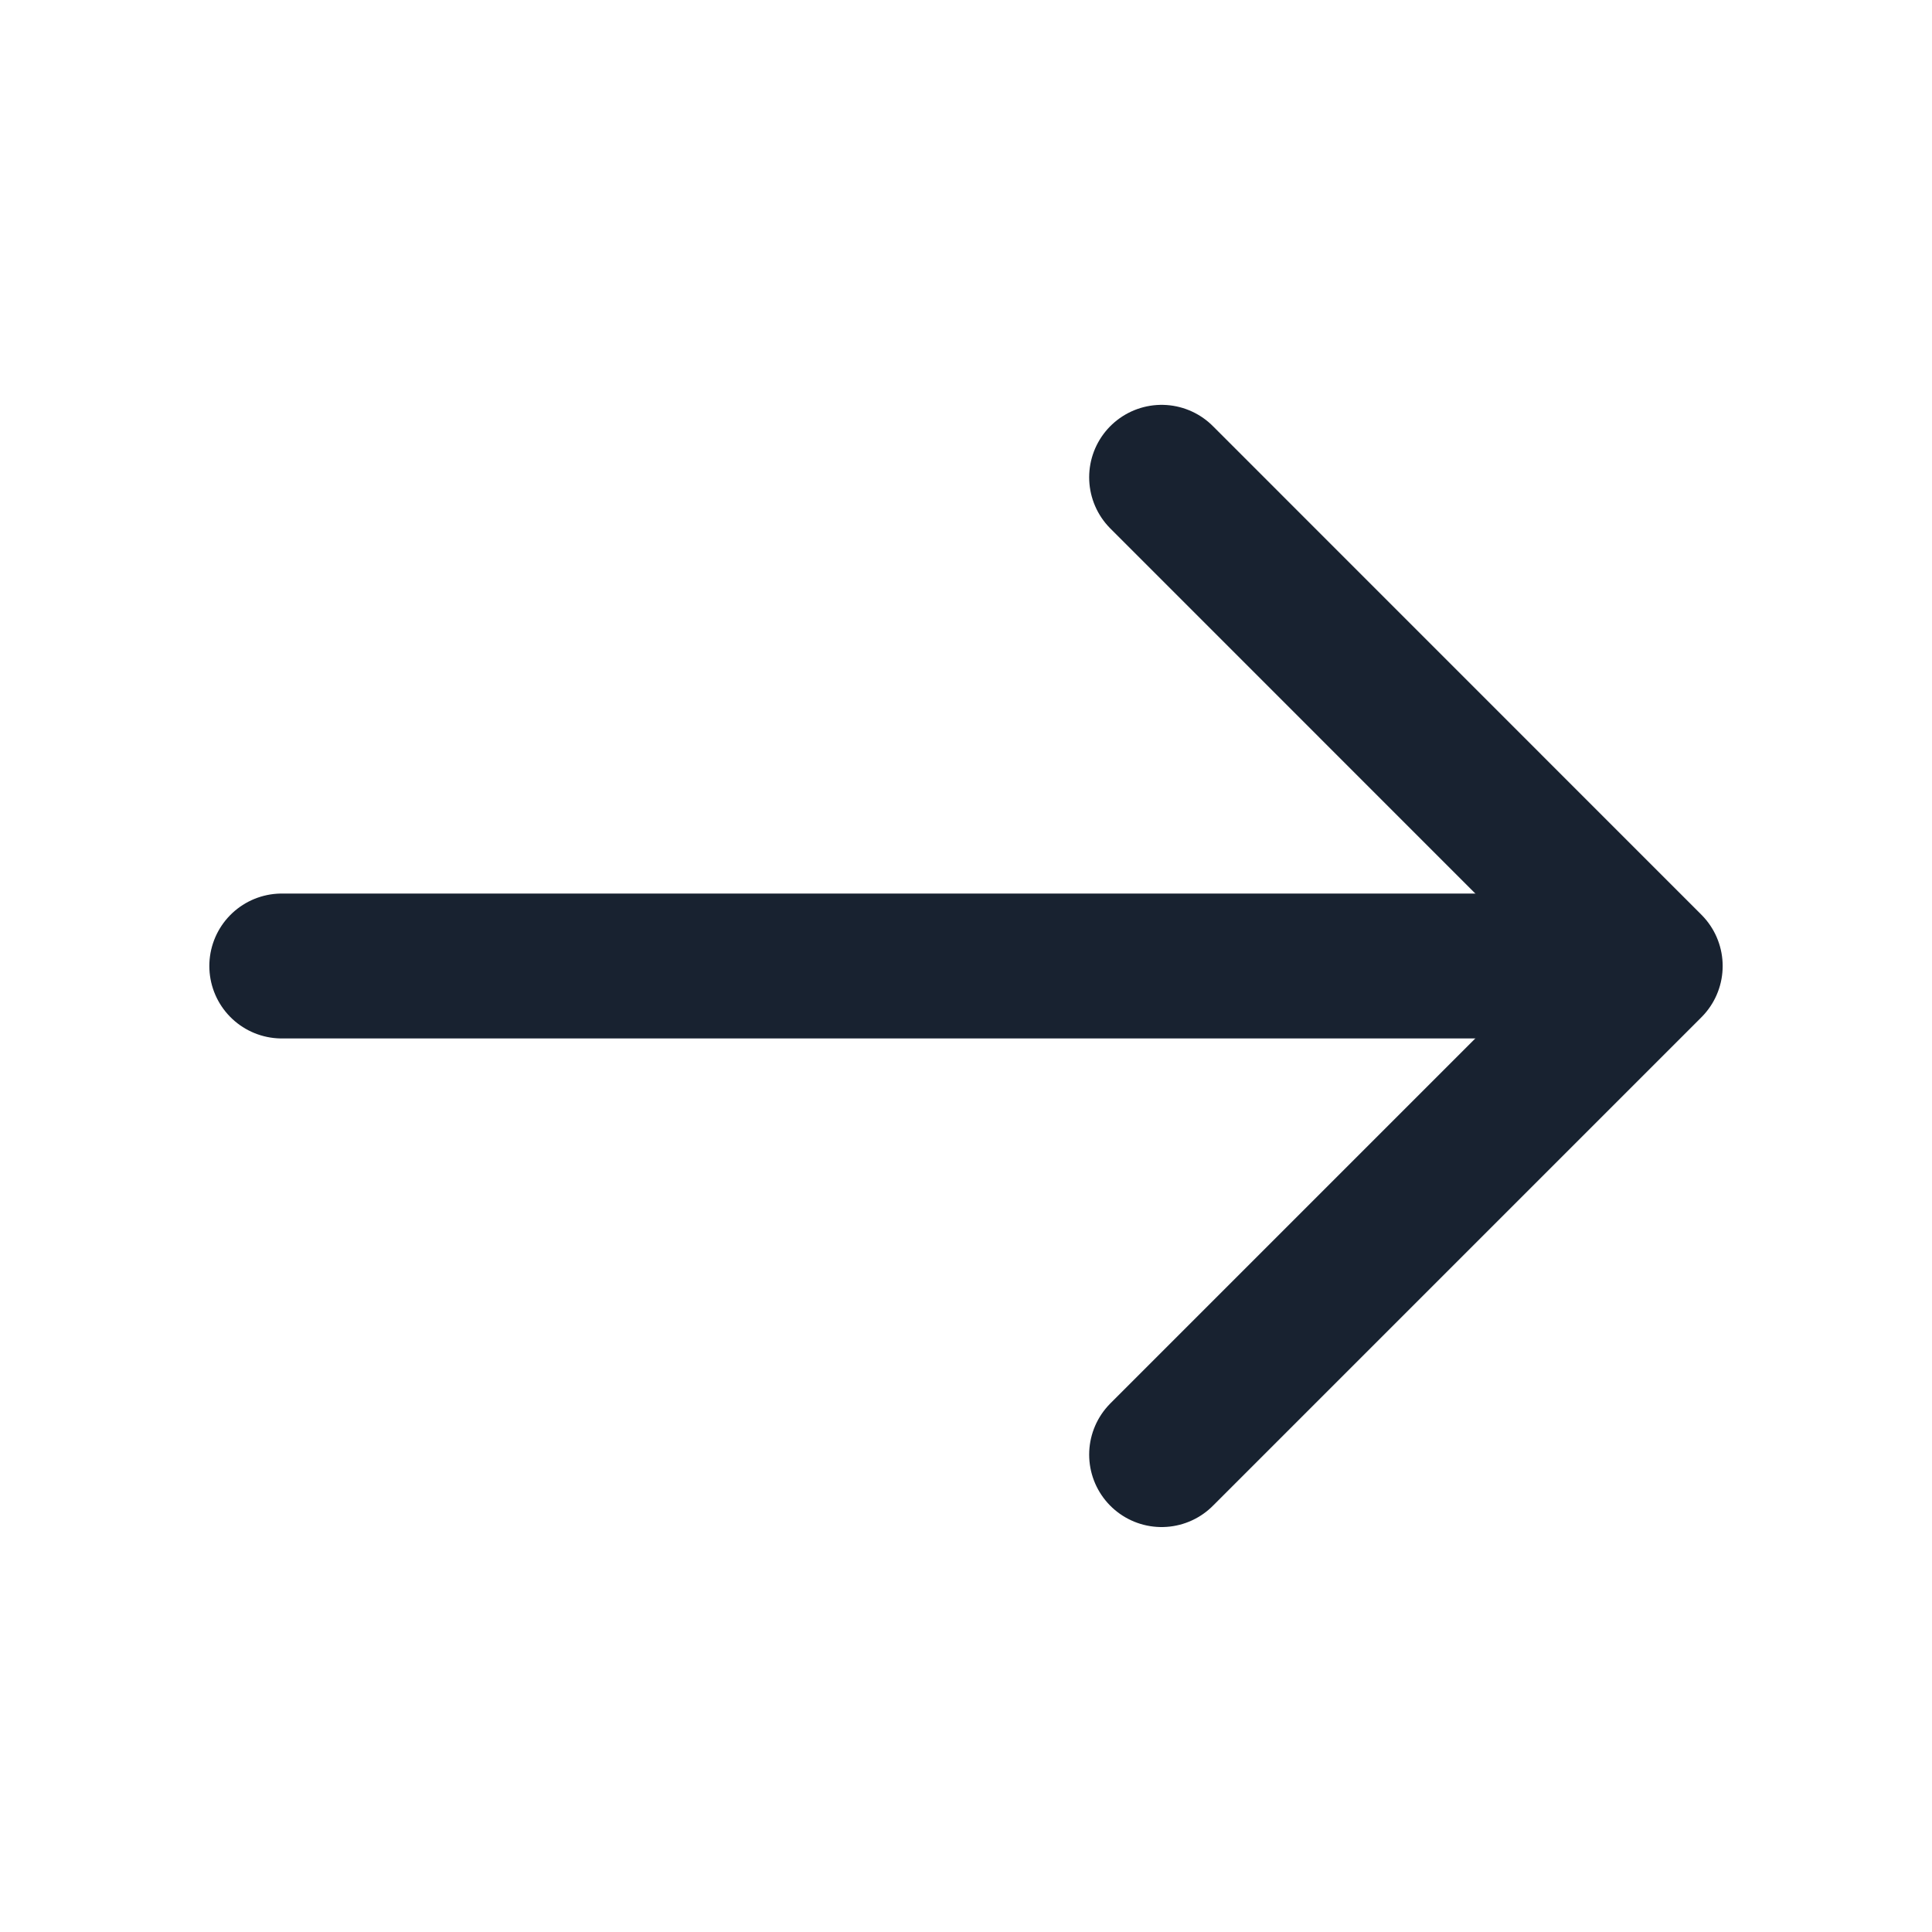 <svg width="20" height="20" viewBox="0 0 20 20" fill="none" xmlns="http://www.w3.org/2000/svg">
<path d="M12.025 4.941L17.083 10L12.025 15.058" stroke="#182230" stroke-width="1.5" stroke-miterlimit="10" stroke-linecap="round" stroke-linejoin="round"/>
<path d="M2.917 10H16.942" stroke="#182230" stroke-width="1.5" stroke-miterlimit="10" stroke-linecap="round" stroke-linejoin="round"/>
</svg>
